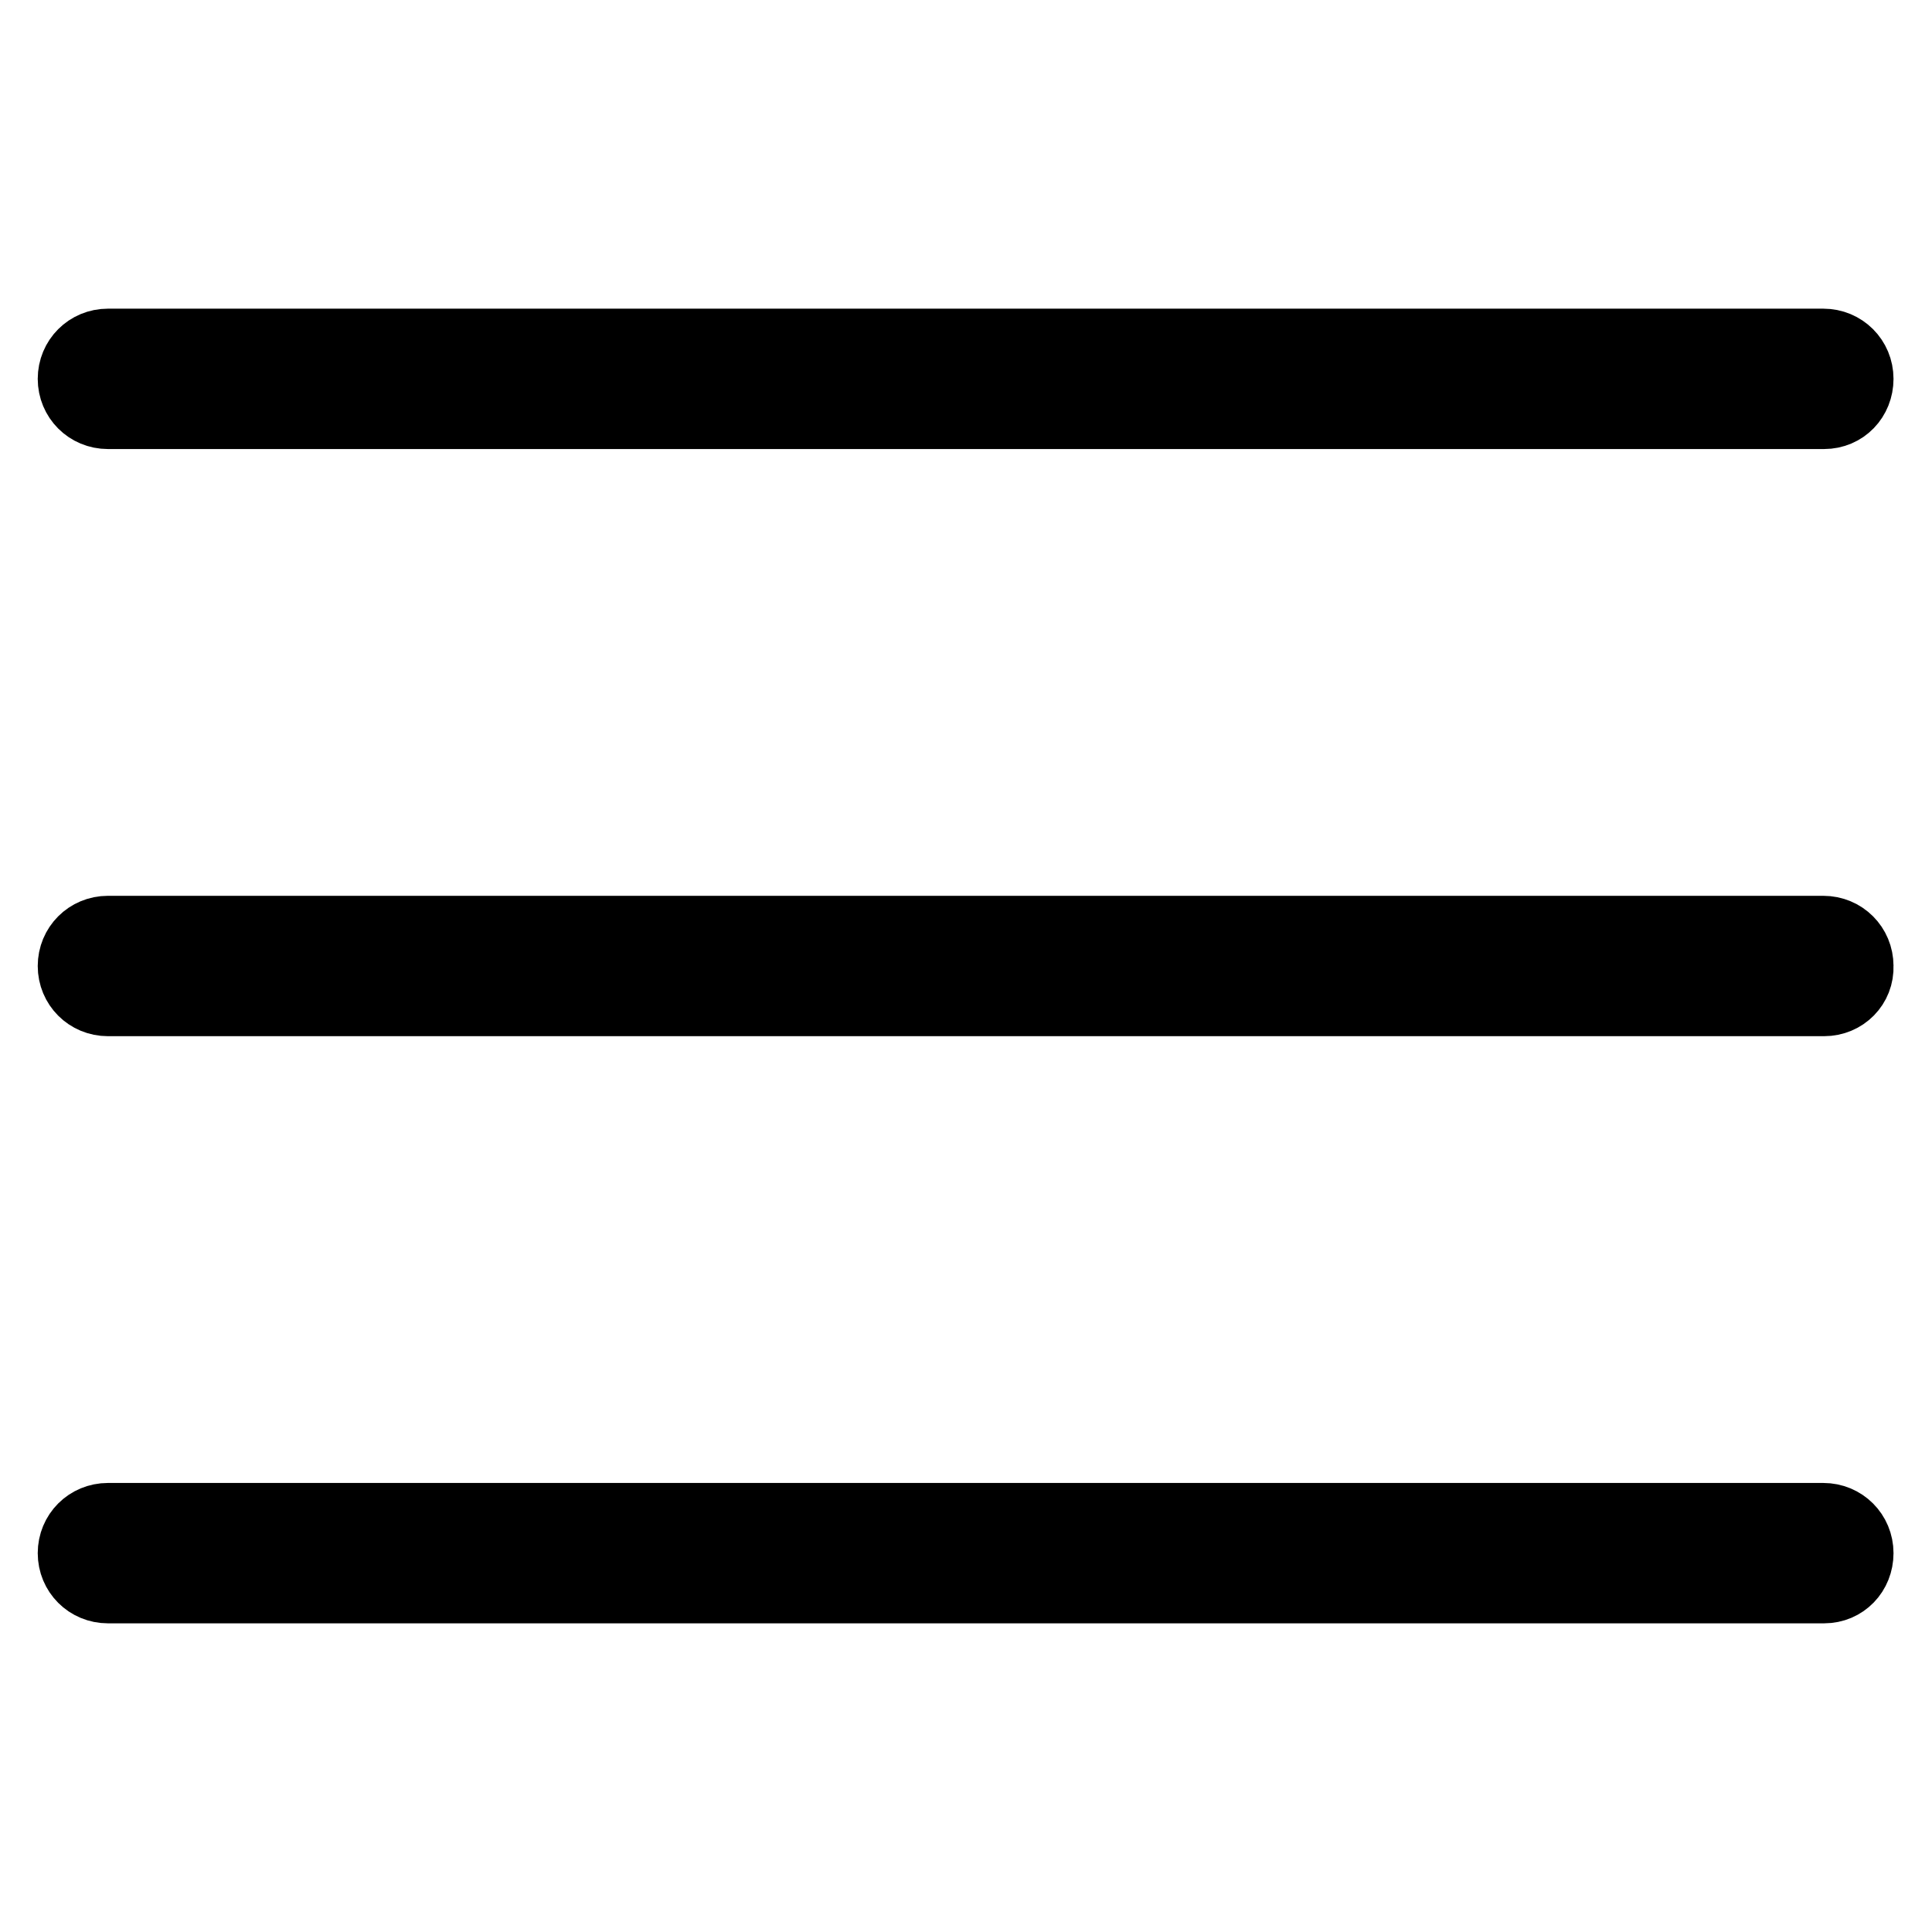 <?xml version="1.0" encoding="utf-8"?>
<!-- Svg Vector Icons : http://www.onlinewebfonts.com/icon -->
<!DOCTYPE svg PUBLIC "-//W3C//DTD SVG 1.1//EN" "http://www.w3.org/Graphics/SVG/1.1/DTD/svg11.dtd">
<svg version="1.1" xmlns="http://www.w3.org/2000/svg" xmlns:xlink="http://www.w3.org/1999/xlink" x="0px" y="0px" viewBox="0 0 256 256" enable-background="new 0 0 256 256" xml:space="preserve">
<g> <path stroke-width="10" fill-opacity="0" stroke="#000000"  d="M241.7,54.5H14.3c-2.4,0-4.3-1.9-4.3-4.3s1.9-4.3,4.3-4.3h227.3c2.4,0,4.3,1.9,4.3,4.3 S244.1,54.5,241.7,54.5z M241.7,132.3H14.3c-2.4,0-4.3-1.9-4.3-4.3s1.9-4.3,4.3-4.3h227.3c2.4,0,4.3,1.9,4.3,4.3 C246,130.4,244.1,132.3,241.7,132.3z M241.7,210.1H14.3c-2.4,0-4.3-1.9-4.3-4.3s1.9-4.3,4.3-4.3h227.3c2.4,0,4.3,1.9,4.3,4.3 S244.1,210.1,241.7,210.1z"/></g>
</svg>